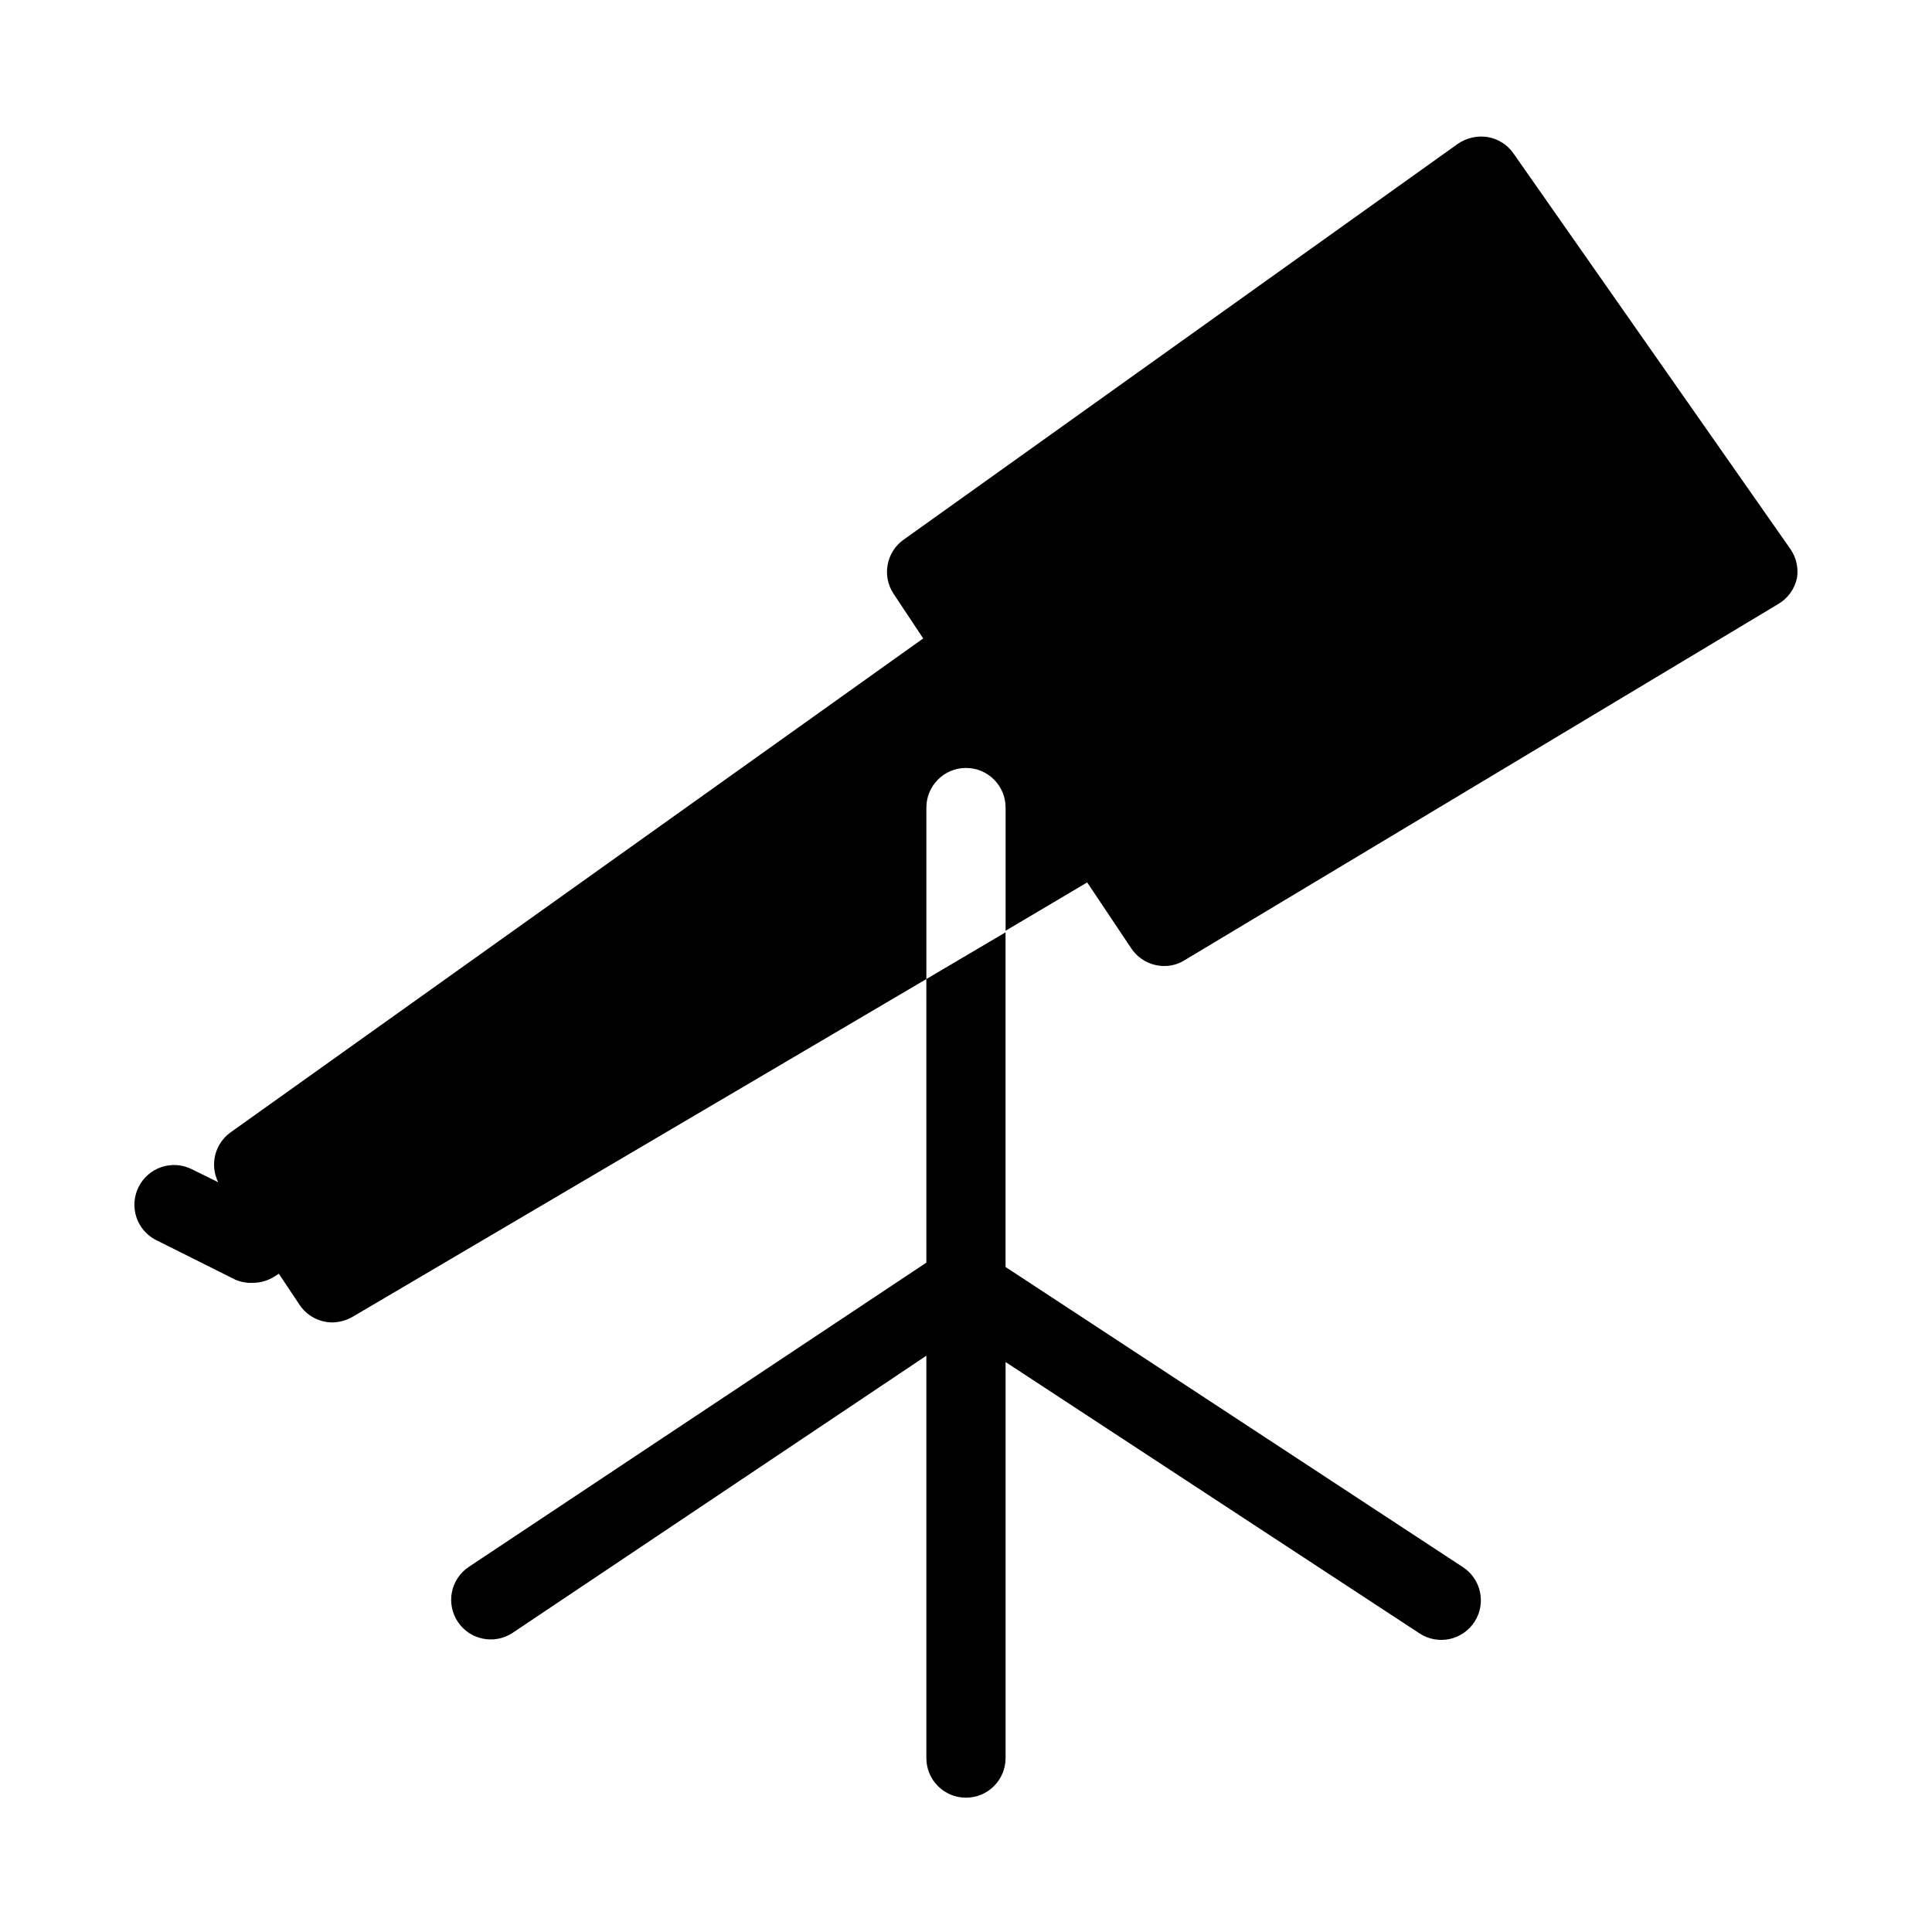 <?xml version="1.0" encoding="UTF-8"?>
<!-- The Best Svg Icon site in the world: iconSvg.co, Visit us! https://iconsvg.co -->
<svg fill="#000000" width="800px" height="800px" version="1.1" viewBox="144 144 512 512" xmlns="http://www.w3.org/2000/svg">
 <g>
  <path d="m618.53 289.58-73.473-104.96c-1.609-2.285-4.066-3.836-6.824-4.305-2.754-0.422-5.566 0.215-7.871 1.785l-146.95 104.96c-4.555 3.289-5.711 9.578-2.625 14.273l7.871 11.859-183.68 130.99c-4.094 3.031-5.418 8.562-3.148 13.121l-7.031-3.465c-5.188-2.578-11.484-0.465-14.062 4.723-2.594 5.16-0.531 11.445 4.617 14.066l20.992 10.496c1.488 0.641 3.106 0.926 4.723 0.836 2.012-0.004 3.977-0.586 5.668-1.676l1.156-0.734 5.457 8.188v-0.004c1.93 2.934 5.199 4.707 8.711 4.723 1.879-0.027 3.723-0.535 5.352-1.469l152.09-89.531v-45.445c0-5.797 4.699-10.496 10.496-10.496s10.496 4.699 10.496 10.496v32.645l21.621-12.805 11.652 17.422-0.004-0.004c1.934 2.934 5.203 4.707 8.715 4.727 1.887 0.031 3.746-0.48 5.352-1.473l157.44-94.465v0.004c2.523-1.488 4.312-3.961 4.934-6.824 0.449-2.676-0.152-5.422-1.68-7.66z"/>
  <path d="m389.5 478.61-121.23 80.609c-2.332 1.539-3.949 3.945-4.504 6.684-0.551 2.738 0.012 5.586 1.566 7.906 3.203 4.789 9.668 6.102 14.484 2.938l109.68-73.473v106.64c0 5.797 4.699 10.496 10.496 10.496s10.496-4.699 10.496-10.496v-104.96l109.68 71.898c2.332 1.543 5.188 2.09 7.926 1.52 2.742-0.574 5.137-2.215 6.66-4.562 3.144-4.844 1.785-11.316-3.043-14.484l-121.23-79.559v-88.691l-20.992 12.387z"/>
 </g>
</svg>